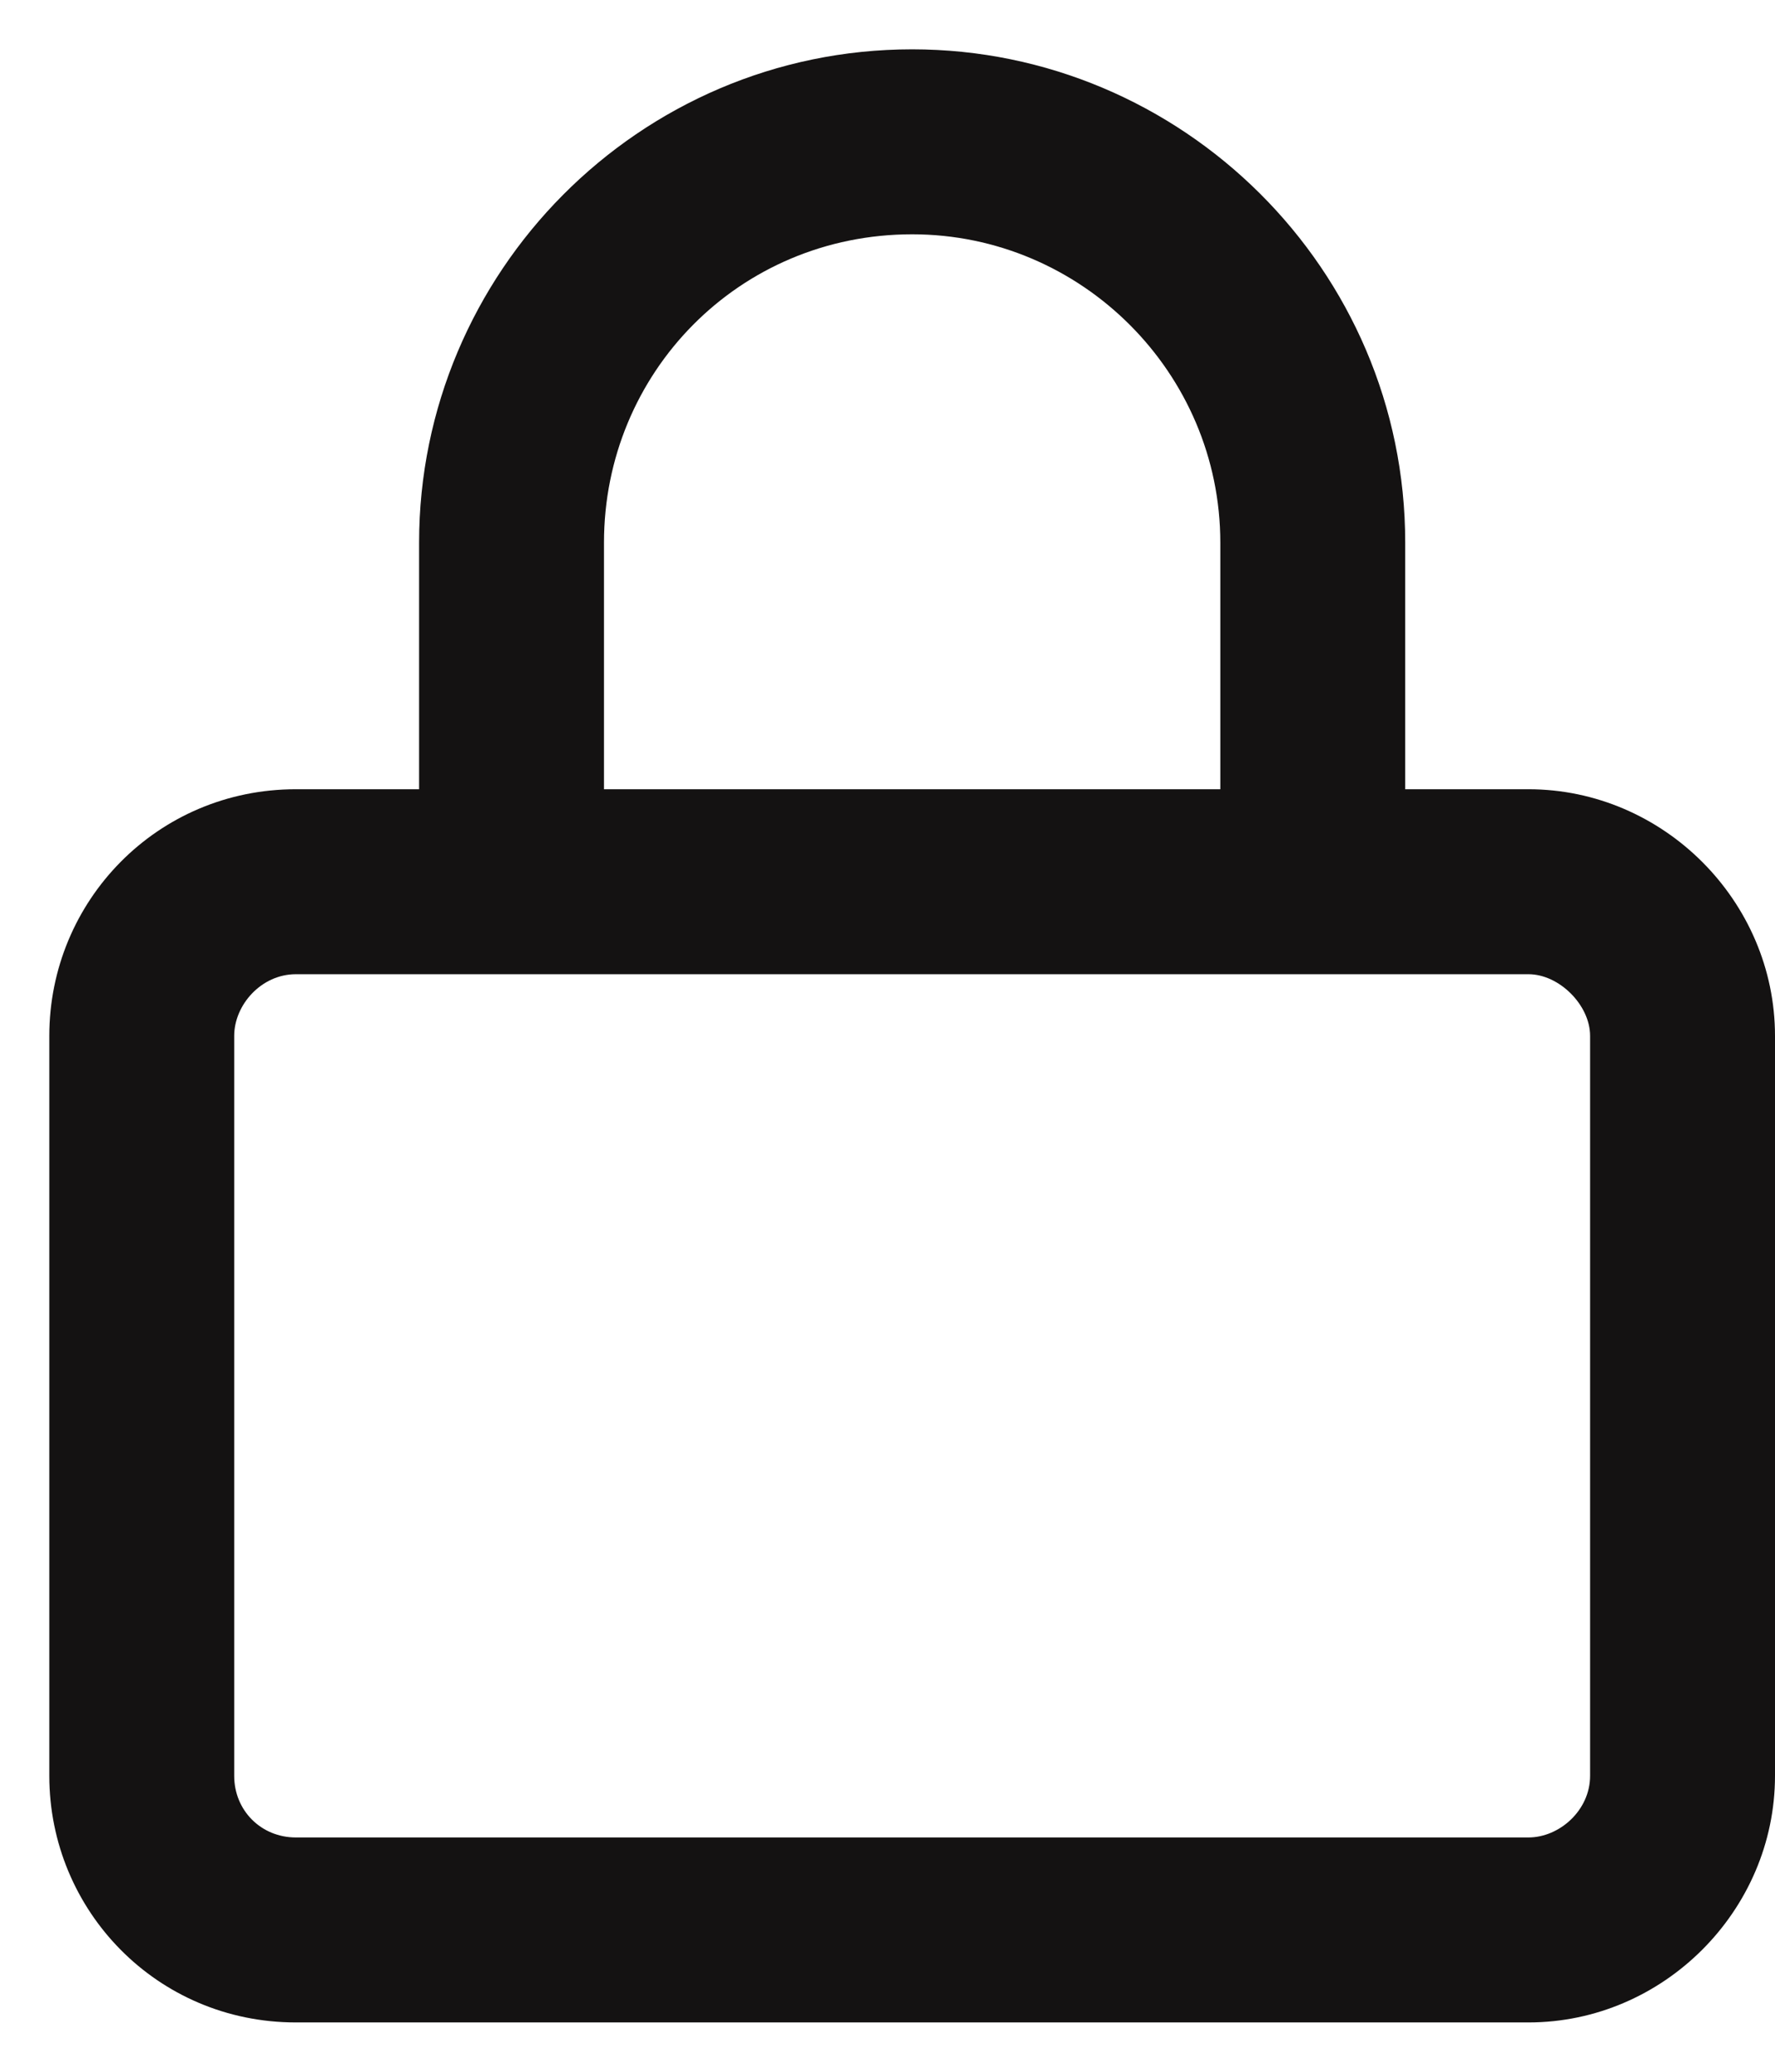 <svg width="18" height="21" viewBox="0 0 18 21" fill="none" xmlns="http://www.w3.org/2000/svg">
<path d="M15.5 8C16.867 8 18 9.133 18 10.5V18C18 19.367 16.867 20.5 15.5 20.5H3C1.594 20.5 0.5 19.367 0.5 18V10.5C0.5 9.133 1.594 8 3 8H4.25V5.5C4.25 2.766 6.477 0.5 9.25 0.5C11.984 0.5 14.25 2.727 14.25 5.5V8H15.5ZM6.125 5.5V8H12.375V5.5C12.375 3.781 10.969 2.375 9.25 2.375C7.492 2.375 6.125 3.781 6.125 5.5ZM16.125 18V10.5C16.125 10.188 15.812 9.875 15.5 9.875H3C2.648 9.875 2.375 10.188 2.375 10.5V18C2.375 18.352 2.648 18.625 3 18.625H15.5C15.812 18.625 16.125 18.352 16.125 18Z" fill="#141212"/>
</svg>
